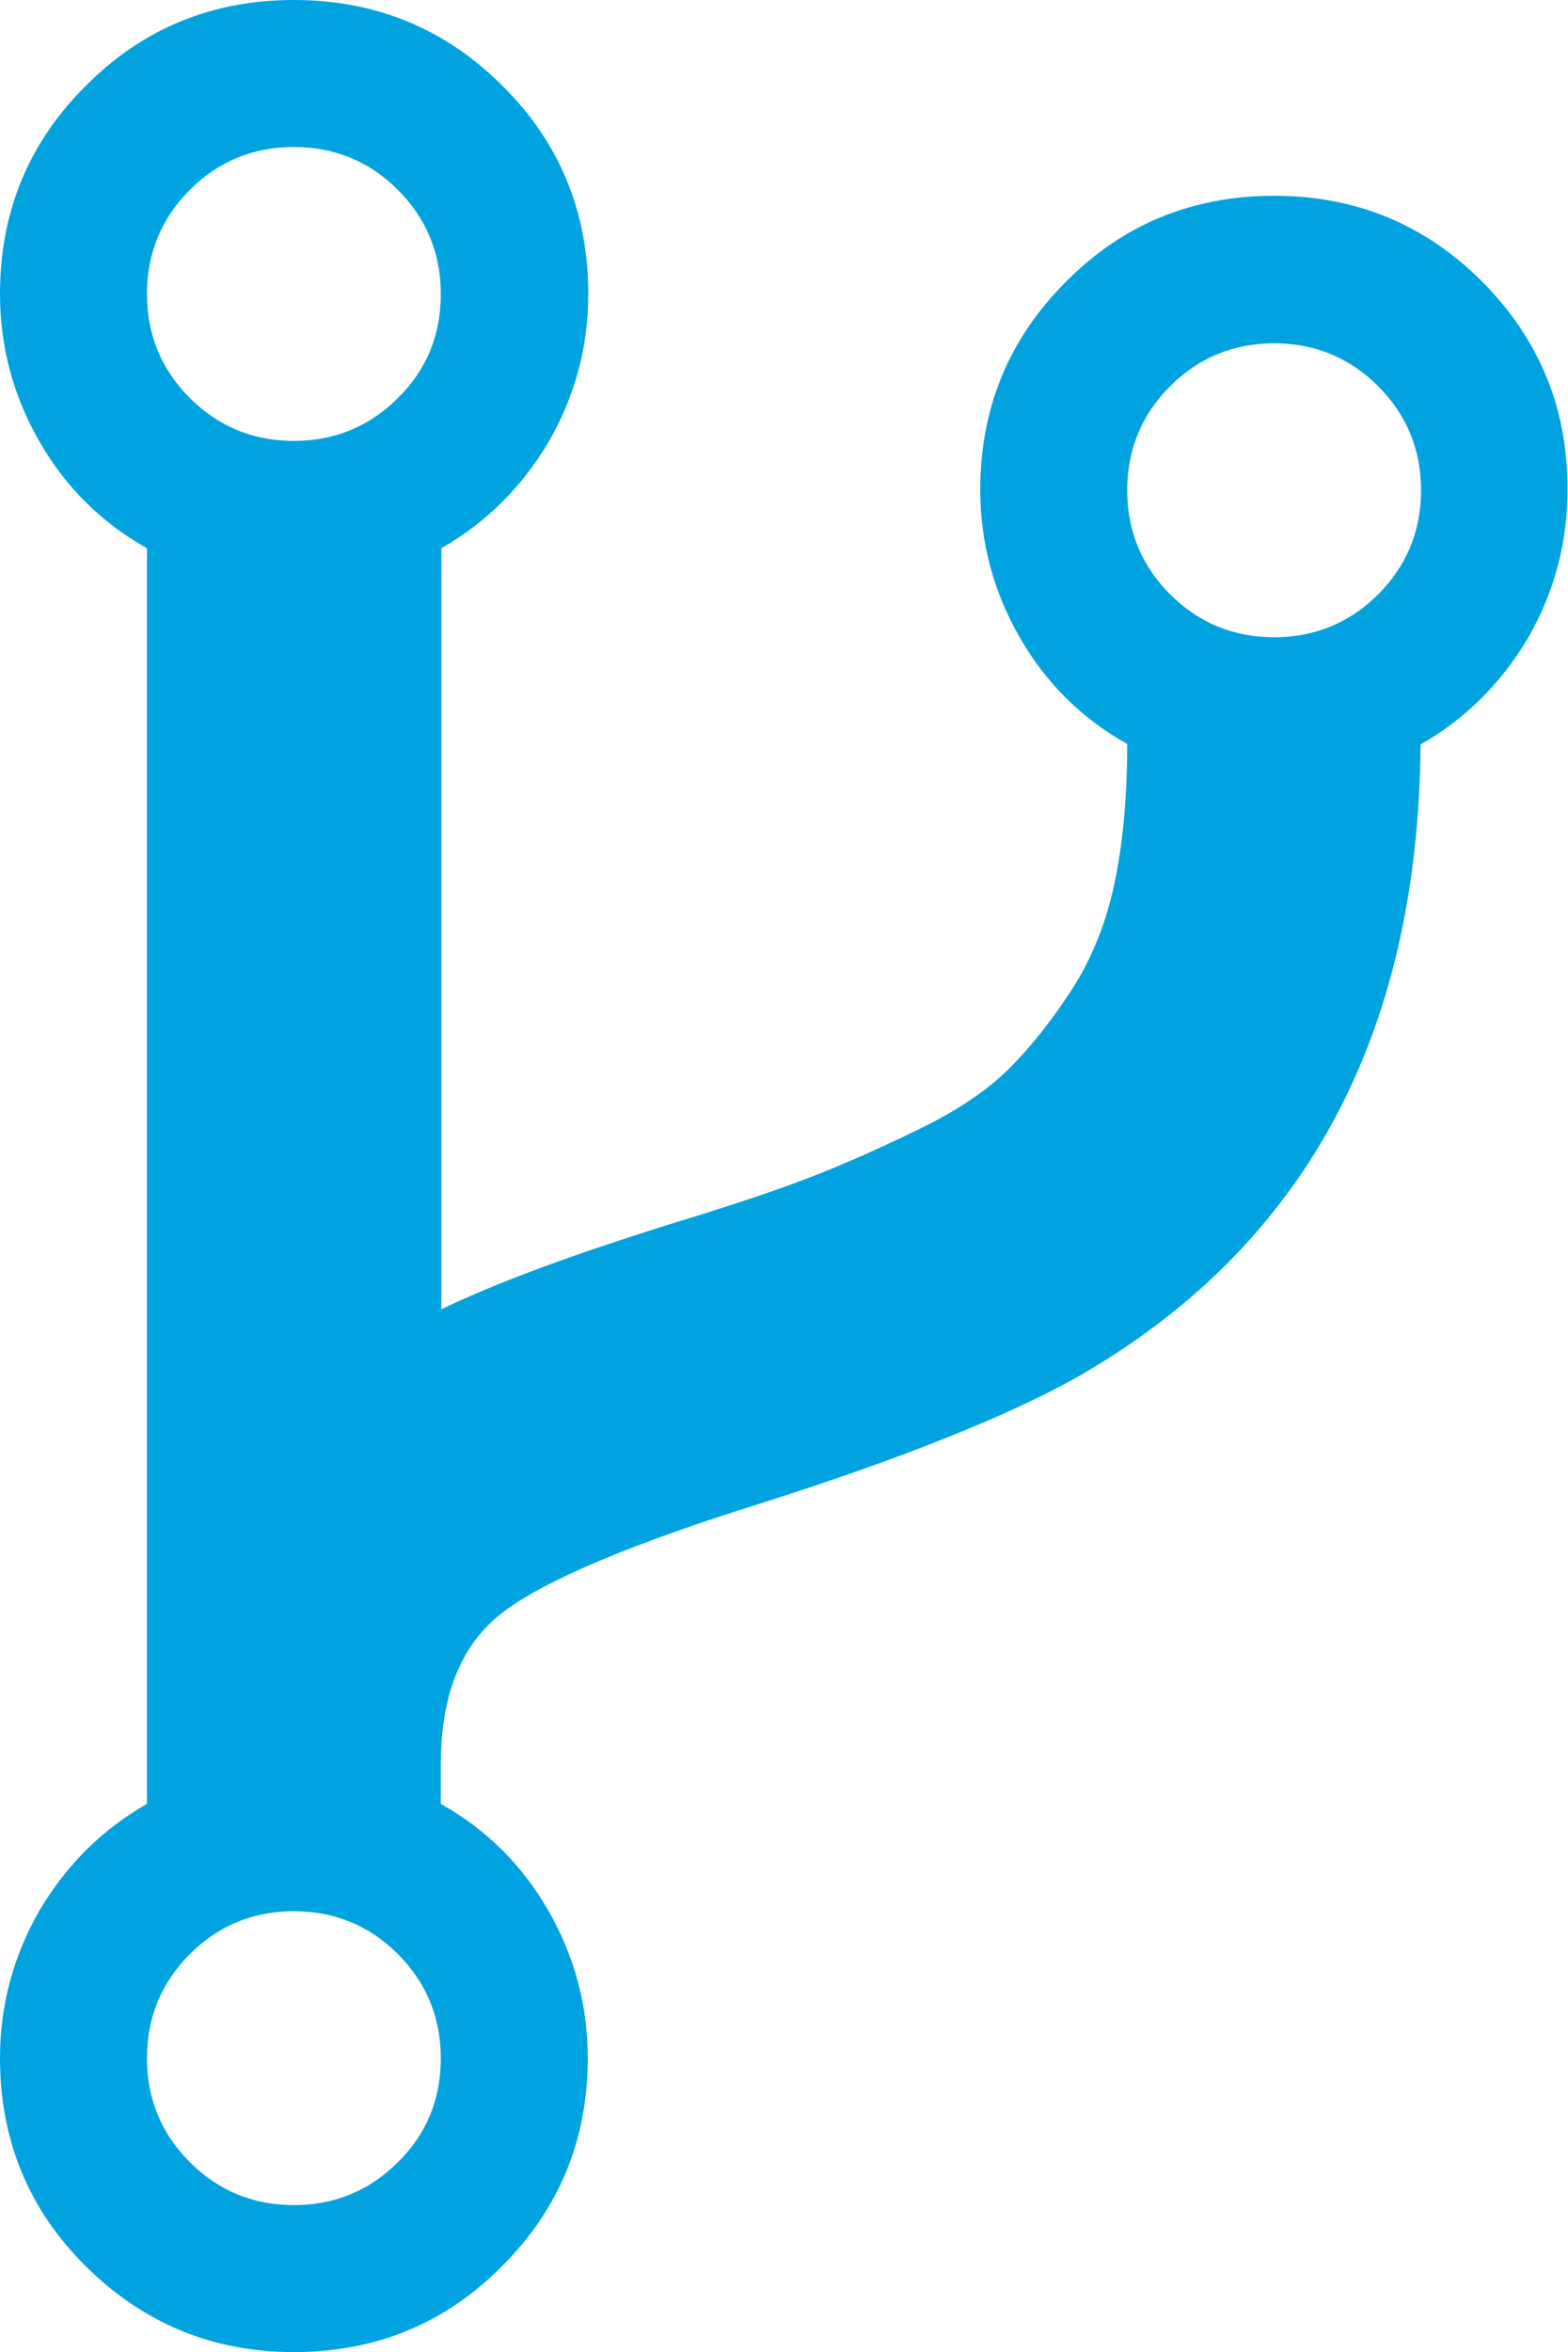 <?xml version="1.0" encoding="utf-8"?>
<!-- Generator: Adobe Illustrator 23.0.0, SVG Export Plug-In . SVG Version: 6.00 Build 0)  -->
<svg version="1.1" id="Capa_1" xmlns="http://www.w3.org/2000/svg" xmlns:xlink="http://www.w3.org/1999/xlink" x="0px" y="0px"
	 viewBox="0 0 292.4 438.5" style="enable-background:new 0 0 292.4 438.5;" xml:space="preserve">
<style type="text/css">
	.st0{fill:#00A3E0;}
</style>
<g>
	<path class="st0" d="M276.4,52.5c-10.7-10.7-23.6-16-38.8-16c-15.2,0-28.2,5.3-38.8,16c-10.7,10.7-16,23.6-16,38.8
		c0,9.9,2.5,19.1,7.4,27.6c4.9,8.5,11.6,15.1,20,19.8c0,9.9-0.8,18.6-2.4,26.1c-1.6,7.5-4.3,14.1-8,19.8
		c-3.7,5.7-7.6,10.6-11.6,14.6c-4,4-9.6,7.8-16.8,11.3c-7.2,3.5-13.9,6.5-20.1,8.9c-6.2,2.4-14.5,5.2-25,8.4
		c-19,5.9-33.7,11.3-44,16.3V102.2c8.4-4.8,15-11.4,20-19.8c4.9-8.5,7.4-17.7,7.4-27.6c0-15.2-5.3-28.2-16-38.8C83,5.3,70,0,54.8,0
		C39.6,0,26.6,5.3,16,16C5.3,26.6,0,39.6,0,54.8c0,9.9,2.5,19.1,7.4,27.6c4.9,8.5,11.6,15.1,20,19.8v234.1c-8.4,4.8-15,11.4-20,19.8
		C2.5,364.6,0,373.8,0,383.7c0,15.2,5.3,28.2,16,38.8s23.6,16,38.8,16c15.2,0,28.2-5.3,38.8-16c10.7-10.7,16-23.6,16-38.8
		c0-9.9-2.5-19.1-7.4-27.6c-4.9-8.5-11.6-15.1-20-19.8v-7.4c0-13.1,3.9-22.6,11.8-28.5c7.9-5.9,24-12.7,48.4-20.3
		c25.7-8.2,45-15.9,58-23.1c42.6-24.2,64.1-63.6,64.5-118.2c8.4-4.8,15-11.4,20-19.8c4.9-8.5,7.4-17.7,7.4-27.6
		C292.4,76.1,287,63.2,276.4,52.5z M74.2,403.1c-5.3,5.3-11.8,8-19.4,8c-7.6,0-14.1-2.7-19.4-8c-5.3-5.3-8-11.8-8-19.4
		c0-7.6,2.7-14.1,8-19.4c5.3-5.3,11.8-8,19.4-8c7.6,0,14.1,2.7,19.4,8c5.3,5.3,8,11.8,8,19.4C82.2,391.3,79.6,397.8,74.2,403.1z
		 M74.2,74.2c-5.3,5.3-11.8,8-19.4,8c-7.6,0-14.1-2.7-19.4-8c-5.3-5.3-8-11.8-8-19.4c0-7.6,2.7-14.1,8-19.4c5.3-5.3,11.8-8,19.4-8
		c7.6,0,14.1,2.7,19.4,8c5.3,5.3,8,11.8,8,19.4C82.2,62.4,79.6,68.9,74.2,74.2z M257,110.8c-5.3,5.3-11.8,8-19.4,8
		c-7.6,0-14.1-2.7-19.4-8c-5.3-5.3-8-11.8-8-19.4c0-7.6,2.7-14.1,8-19.4s11.8-8,19.4-8c7.6,0,14.1,2.7,19.4,8c5.3,5.3,8,11.8,8,19.4
		C265,99,262.3,105.5,257,110.8z"/>
</g>
</svg>
